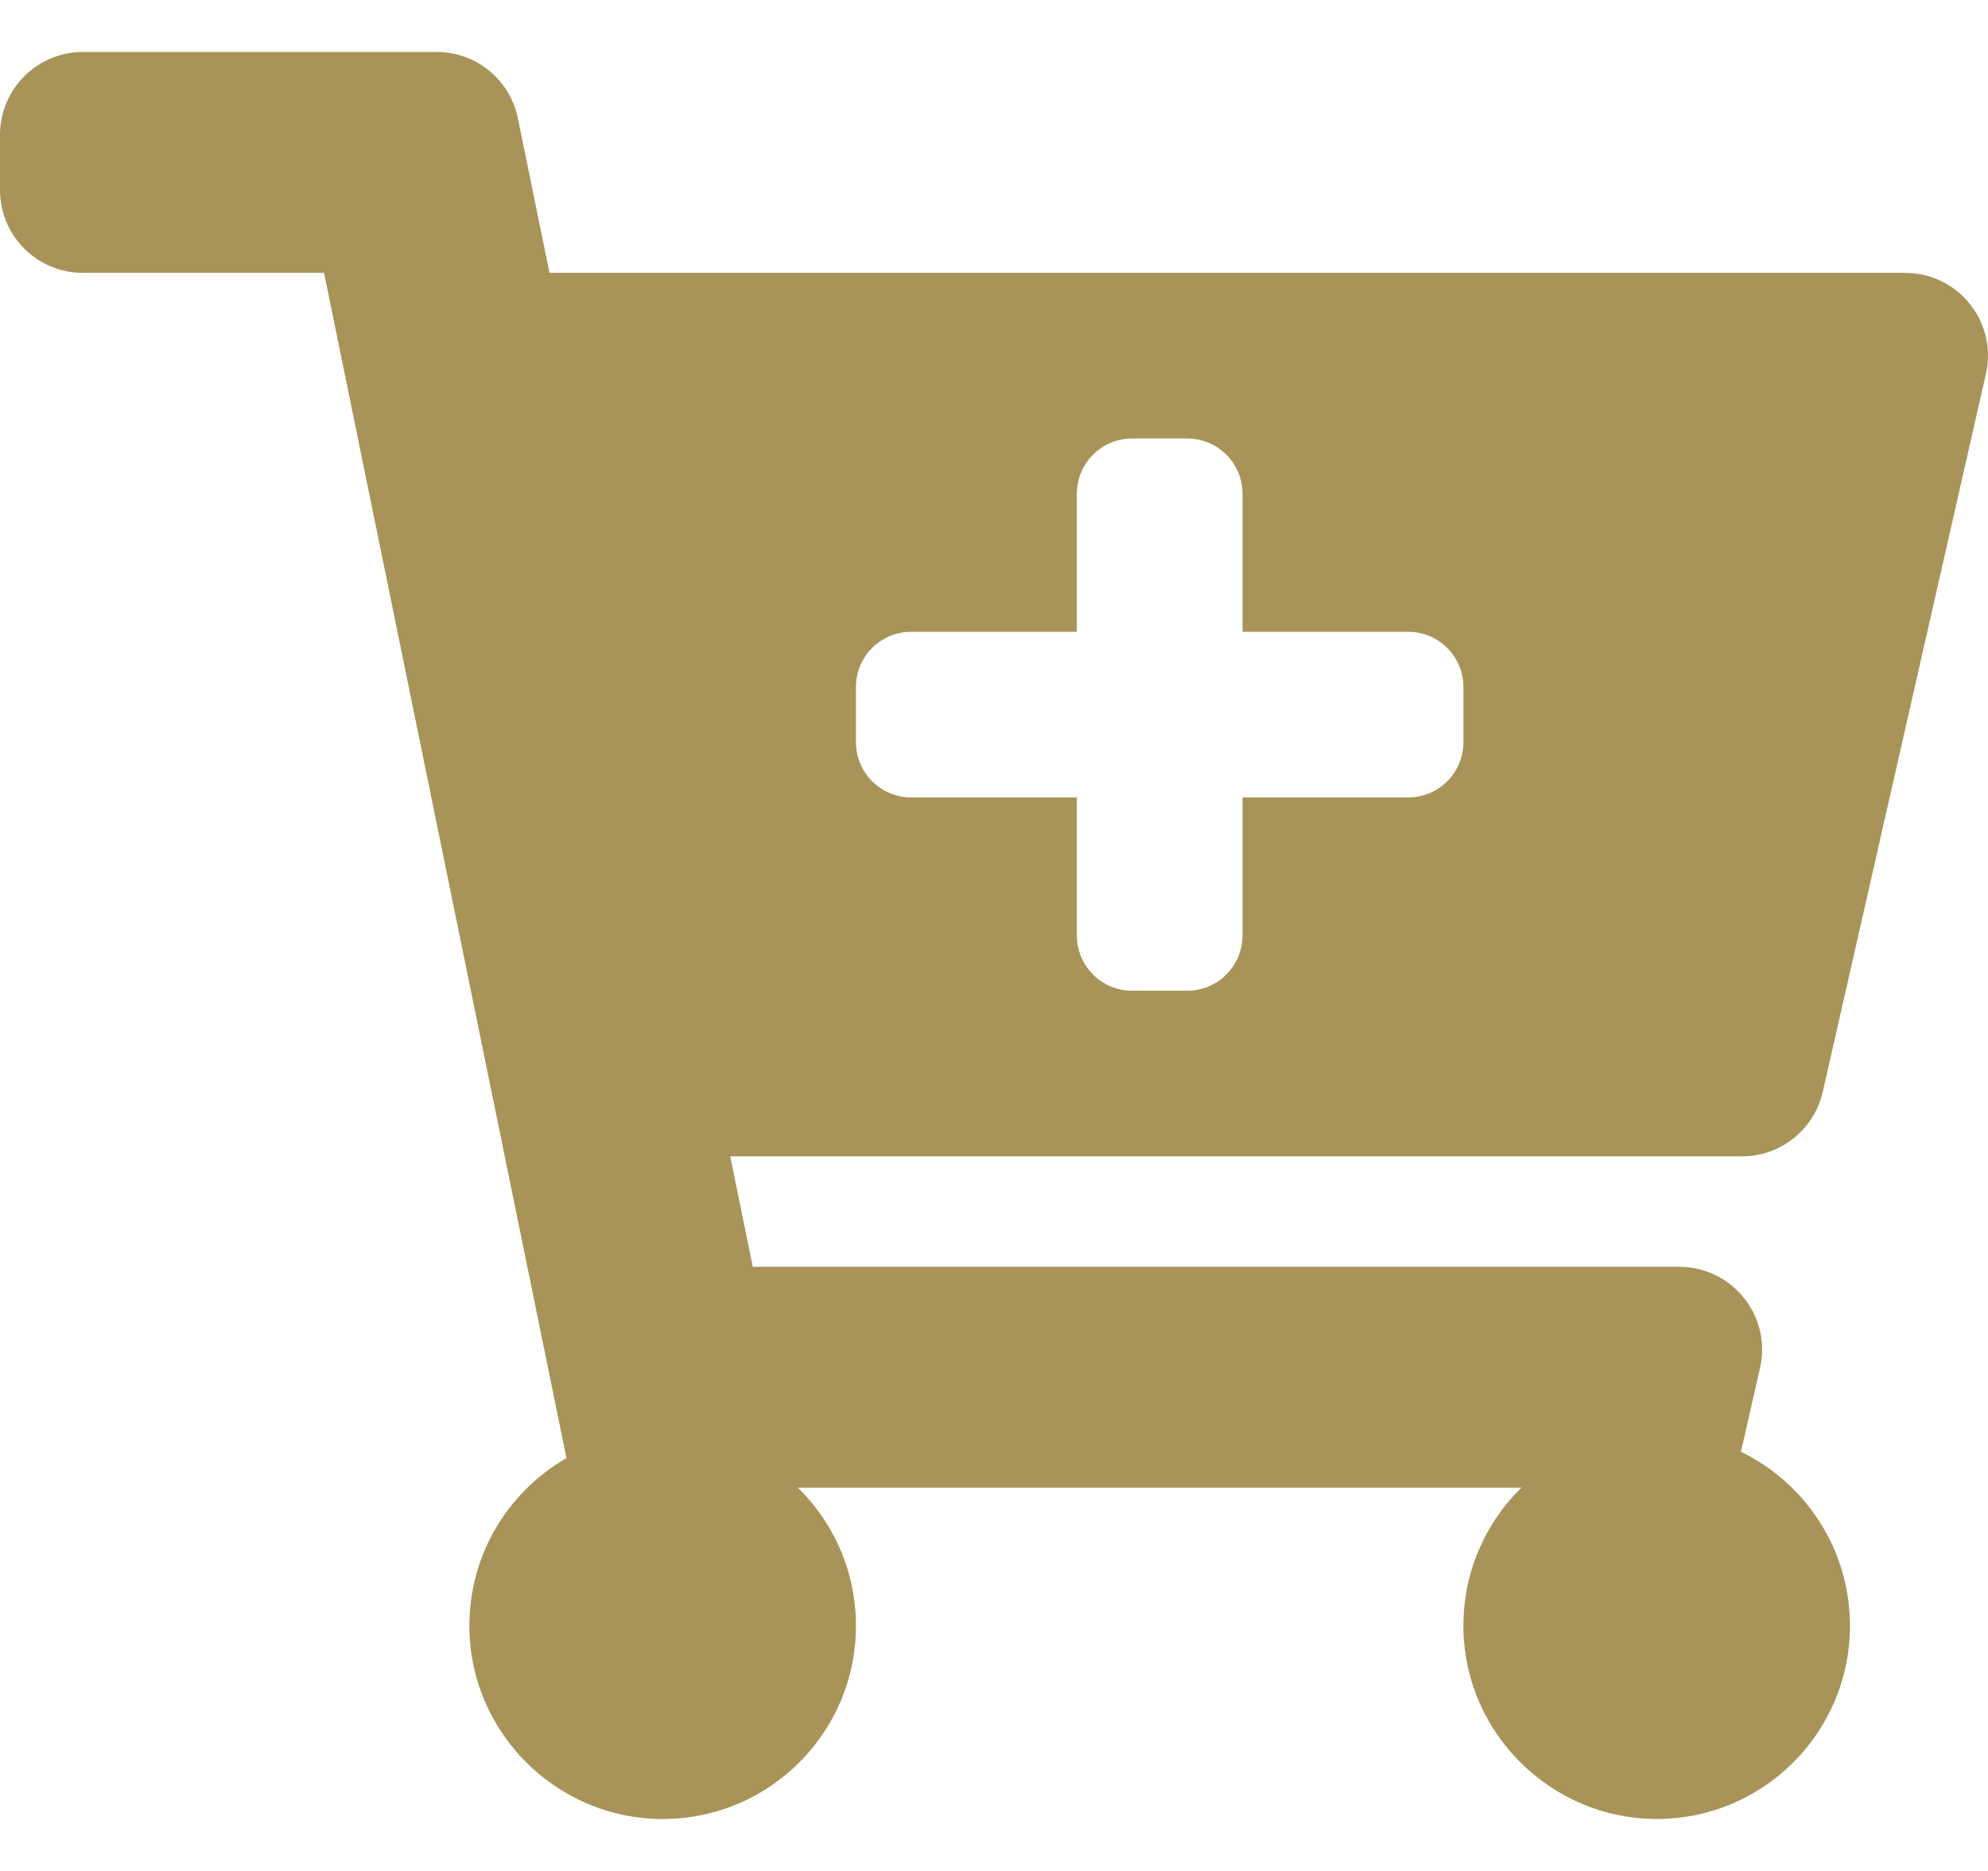<svg width="34" height="32" viewBox="0 0 34 32" fill="none" xmlns="http://www.w3.org/2000/svg">
<path d="M29.792 19.778H12.489L12.875 21.667H28.719C29.628 21.667 30.302 22.511 30.101 23.397L29.775 24.83C30.878 25.366 31.639 26.497 31.639 27.806C31.639 29.647 30.133 31.137 28.285 31.111C26.524 31.085 25.076 29.657 25.029 27.897C25.003 26.936 25.388 26.064 26.021 25.444H13.646C14.258 26.044 14.639 26.88 14.639 27.806C14.639 29.683 13.073 31.196 11.176 31.108C9.491 31.029 8.121 29.668 8.032 27.984C7.964 26.683 8.648 25.537 9.688 24.939L5.542 4.667H1.417C0.634 4.667 0 4.032 0 3.25V2.306C0 1.523 0.634 0.889 1.417 0.889H7.469C8.142 0.889 8.722 1.362 8.857 2.022L9.398 4.667H32.583C33.492 4.667 34.166 5.511 33.964 6.397L31.174 18.675C31.027 19.32 30.454 19.778 29.792 19.778ZM24.083 10.806H21.25V8.444C21.25 7.923 20.827 7.5 20.306 7.5H19.361C18.84 7.5 18.417 7.923 18.417 8.444V10.806H15.583C15.062 10.806 14.639 11.228 14.639 11.75V12.694C14.639 13.216 15.062 13.639 15.583 13.639H18.417V16C18.417 16.522 18.84 16.945 19.361 16.945H20.306C20.827 16.945 21.25 16.522 21.25 16V13.639H24.083C24.605 13.639 25.028 13.216 25.028 12.694V11.75C25.028 11.228 24.605 10.806 24.083 10.806Z" fill="#A89458"/>
</svg>

